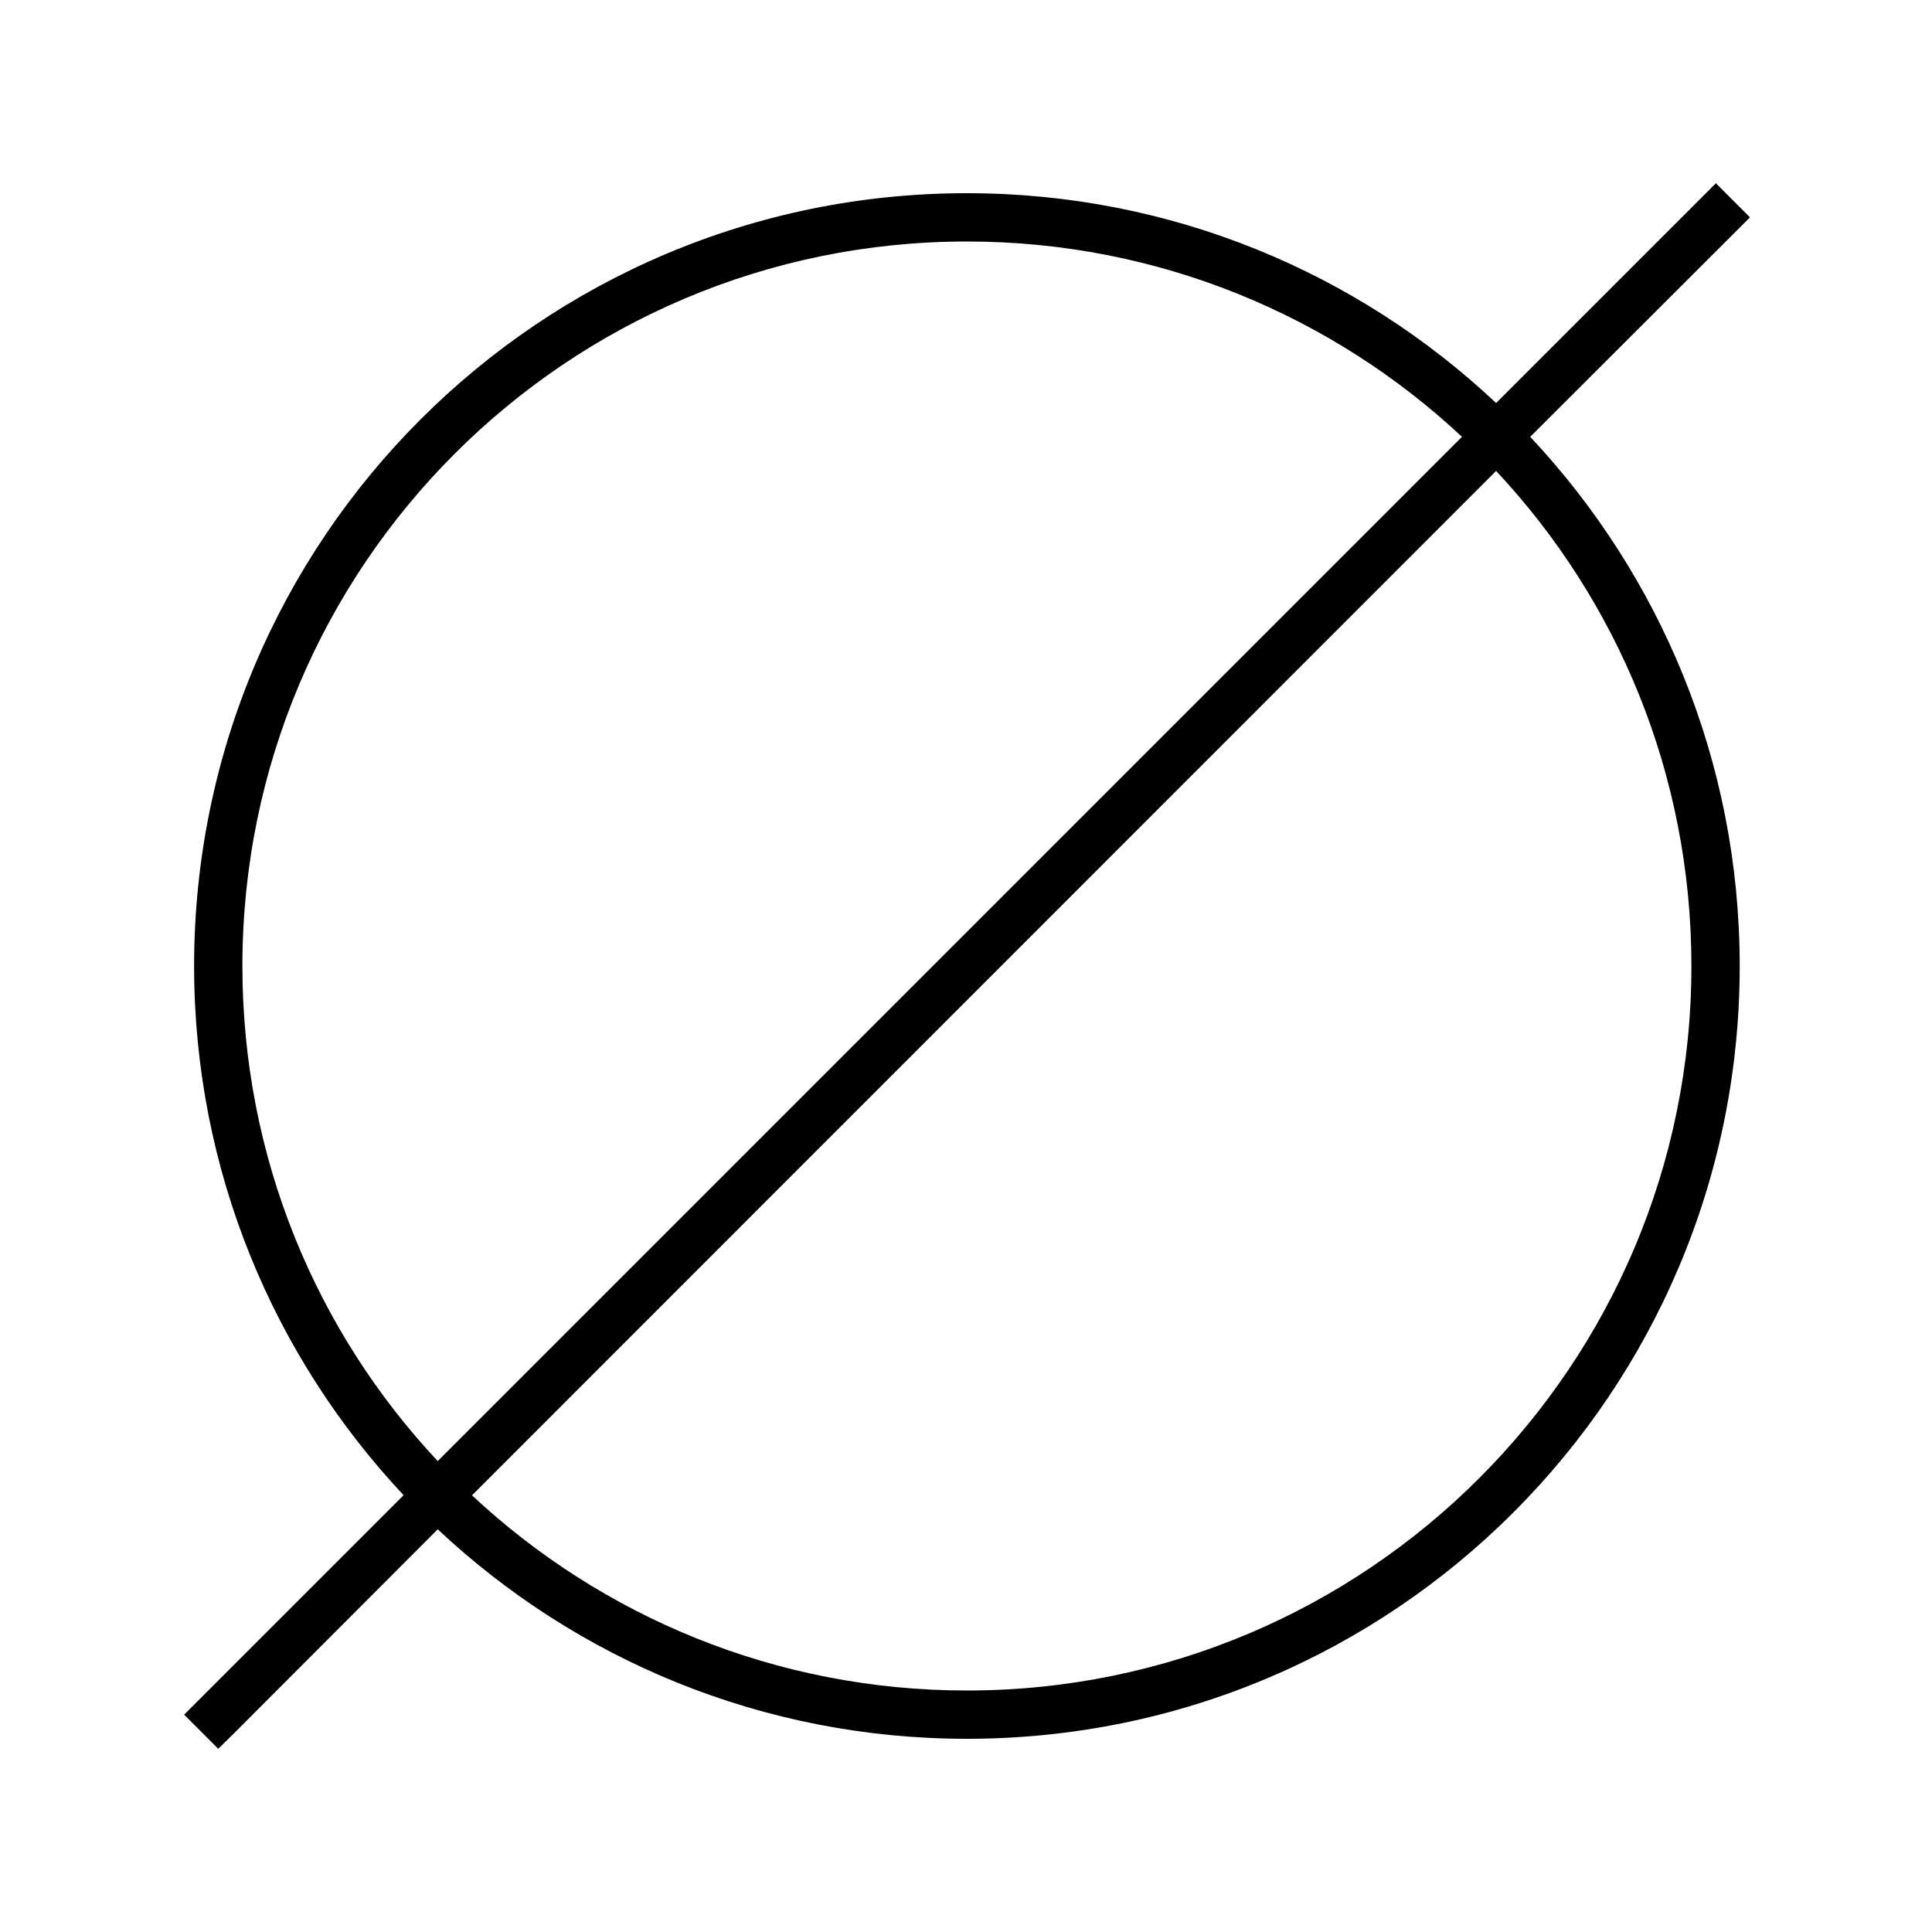 <svg xmlns="http://www.w3.org/2000/svg" viewBox="0 0 640 640"><!--! Font Awesome Pro 7.1.0 by @fontawesome - https://fontawesome.com License - https://fontawesome.com/license (Commercial License) Copyright 2025 Fonticons, Inc. --><path opacity=".4" fill="currentColor" d=""/><path fill="currentColor" d="M574 77.7L579.7 72L568.4 60.7L562.7 66.4L495.6 133.5C449.8 90.4 388.1 64 320.3 64C178.9 64 64.3 178.6 64.3 320C64.3 387.8 90.7 449.5 133.7 495.3L66.7 562.3L61 568L72.3 579.3L78 573.7L145 506.6C190.8 549.6 252.5 576 320.3 576C461.7 576 576.3 461.4 576.3 320C576.3 252.2 549.9 190.5 506.9 144.7L574 77.7zM484.3 144.7L145 484C104.8 441.1 80.3 383.4 80.3 320C80.3 187.5 187.8 80 320.3 80C383.7 80 441.4 104.6 484.3 144.7zM156.4 495.3L495.6 156C535.8 198.9 560.3 256.6 560.3 320C560.3 452.5 452.8 560 320.3 560C256.9 560 199.2 535.4 156.3 495.3z"/></svg>